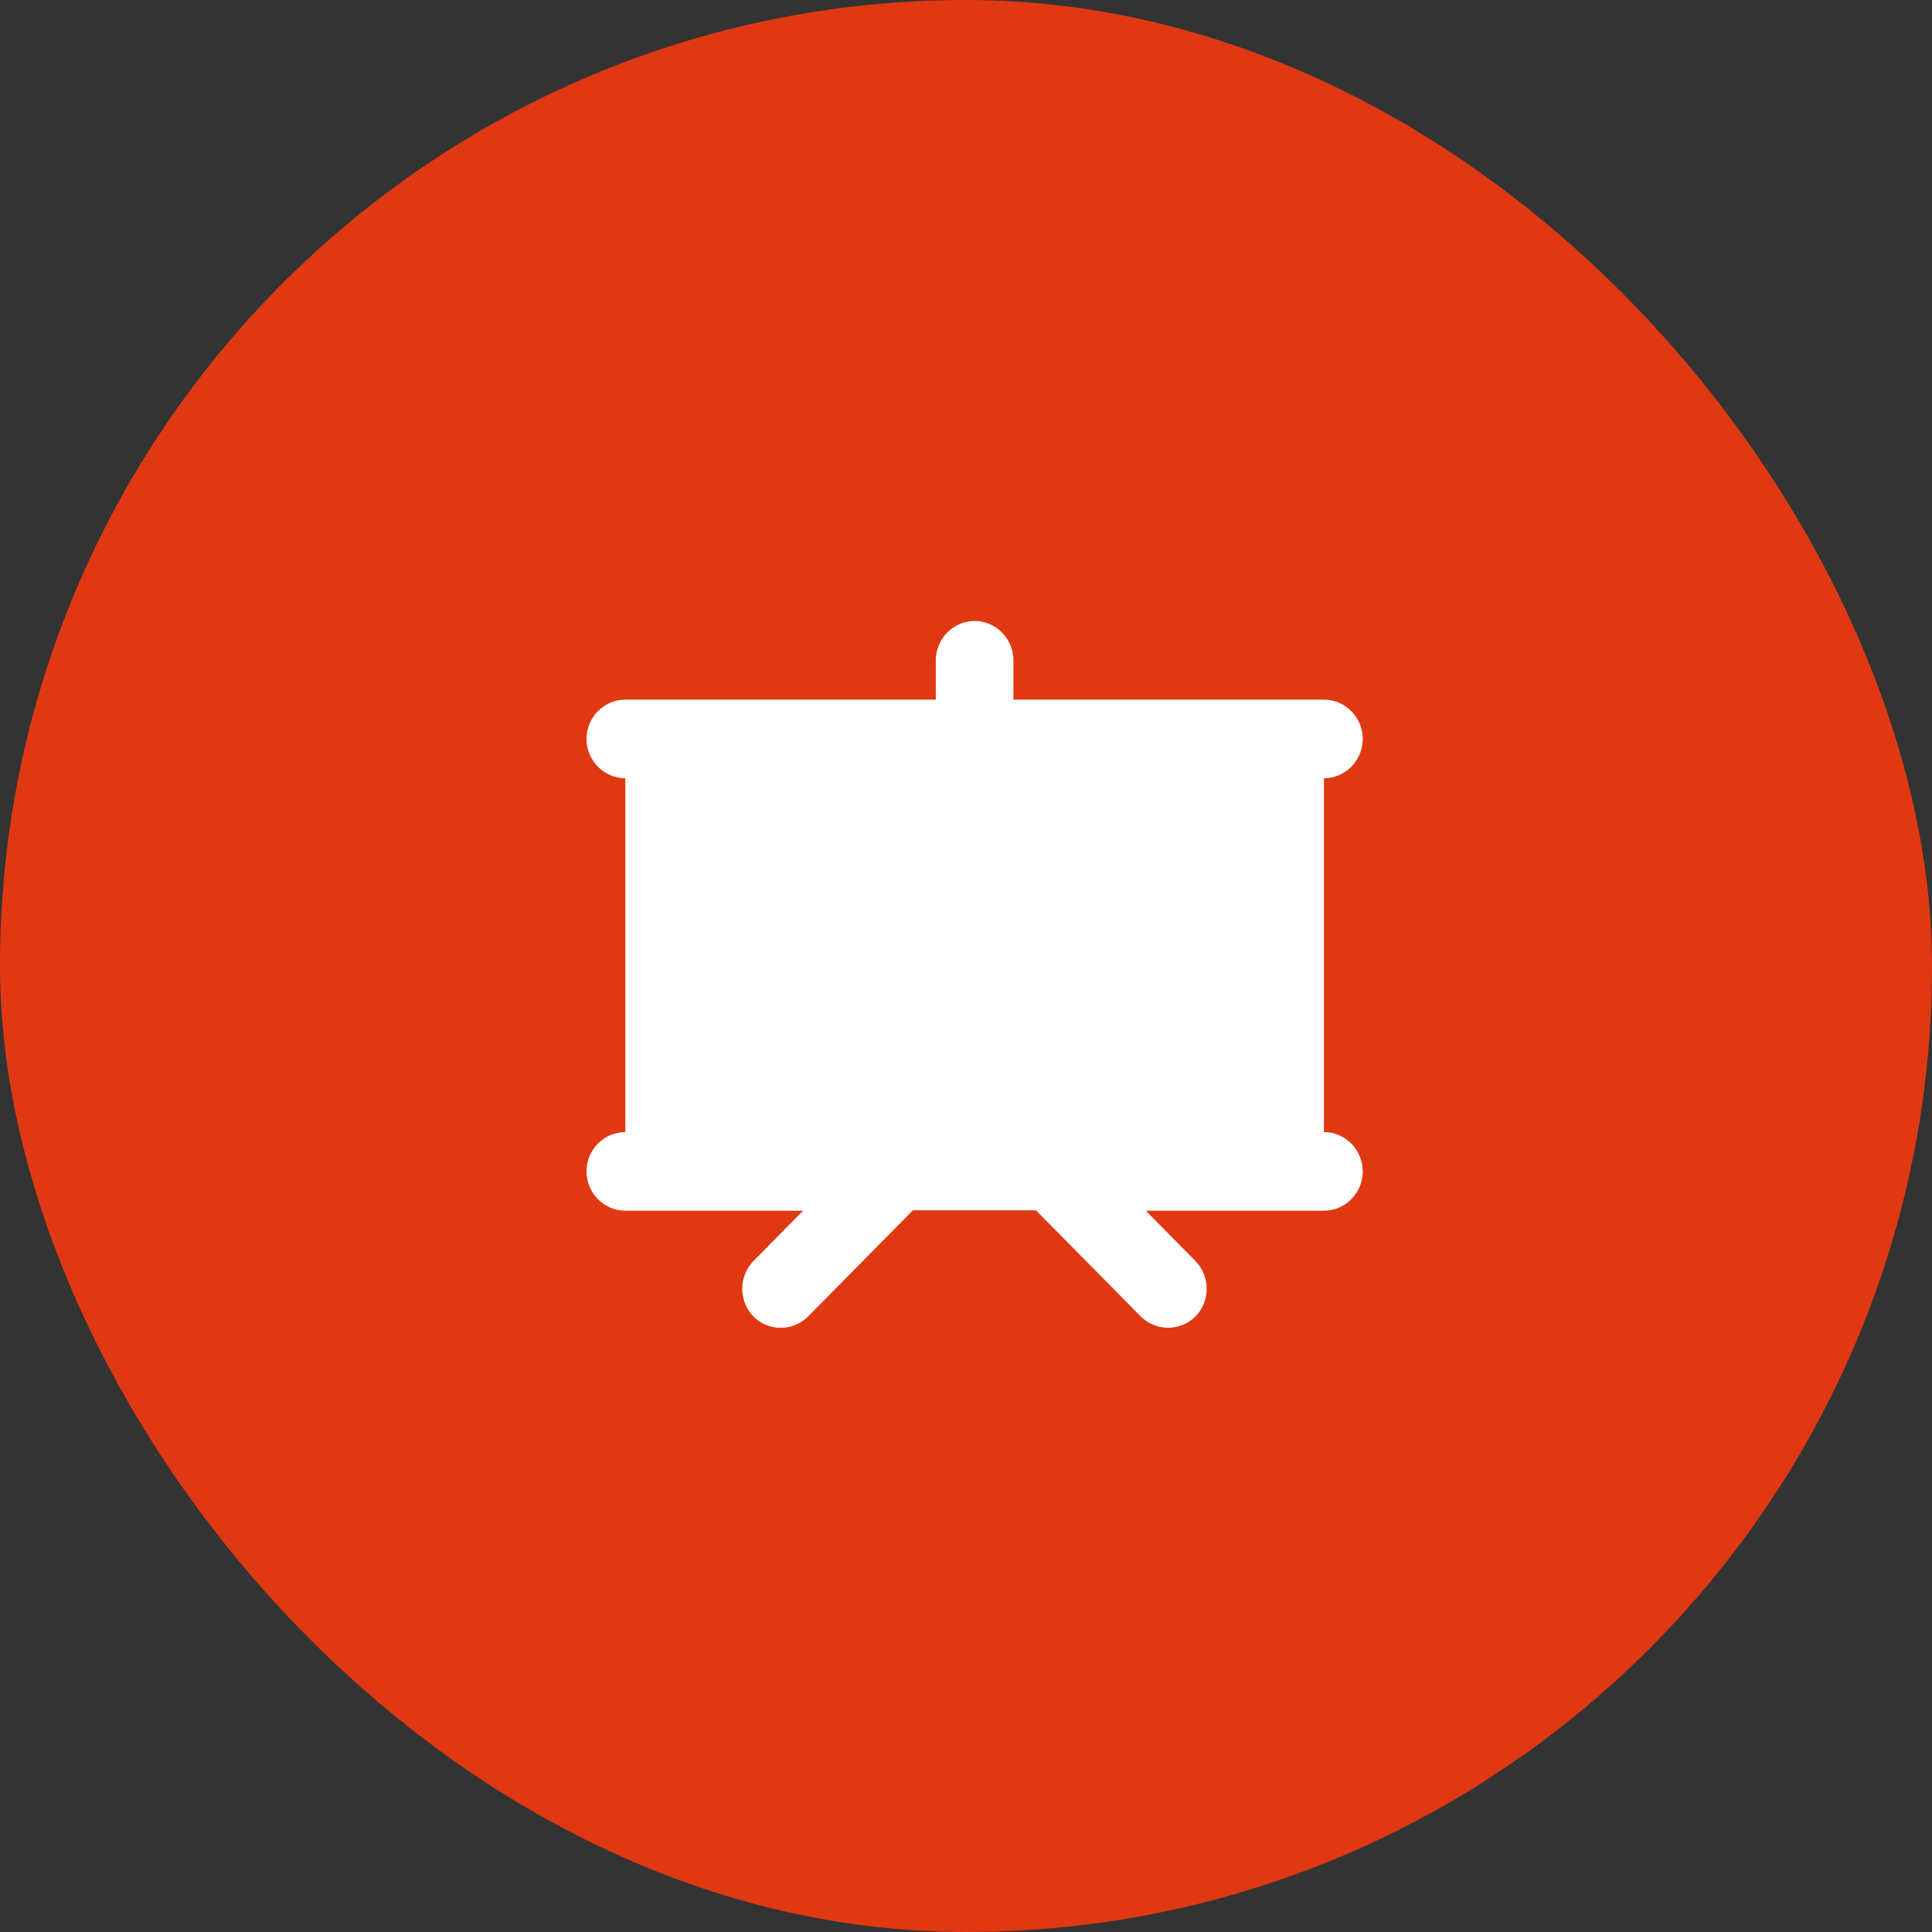 <svg width="112" height="112" viewBox="0 0 112 112" fill="none" xmlns="http://www.w3.org/2000/svg">
<rect x="0" y="0" width="112" height="112" fill="#333333" stroke="none"/>
<rect width="112" height="112" rx="56" fill="#E03812"/>
<g clip-path="url(#clip0_1639_6784)">
<g clip-path="url(#clip1_1639_6784)">
<path fill-rule="evenodd" clip-rule="evenodd" d="M56.5 36C57.737 36 58.75 37.026 58.75 38.279V40.558H76.75C77.987 40.558 79 41.584 79 42.837C79 44.091 77.987 45.116 76.75 45.116V65.628C77.987 65.628 79 66.653 79 67.907C79 69.16 77.987 70.186 76.75 70.186H66.422L69.325 73.126C70.18 74.037 70.157 75.473 69.28 76.339C68.403 77.182 67.03 77.182 66.153 76.339L60.055 70.163H52.922L46.825 76.339C45.925 77.205 44.508 77.182 43.653 76.293C42.82 75.405 42.82 74.014 43.653 73.126L46.555 70.186H36.25C35.013 70.186 34 69.16 34 67.907C34 66.653 35.013 65.628 36.25 65.628V45.116C35.013 45.116 34 44.091 34 42.837C34 41.584 35.013 40.558 36.25 40.558H54.25V38.279C54.25 37.026 55.263 36 56.5 36Z" fill="white"/>
</g>
</g>
<defs>
<clipPath id="clip0_1639_6784">
<rect width="56" height="56" fill="white" transform="translate(28 28)"/>
</clipPath>
<clipPath id="clip1_1639_6784">
<rect width="45" height="41" fill="white" transform="translate(34 36)"/>
</clipPath>
</defs>
</svg>
